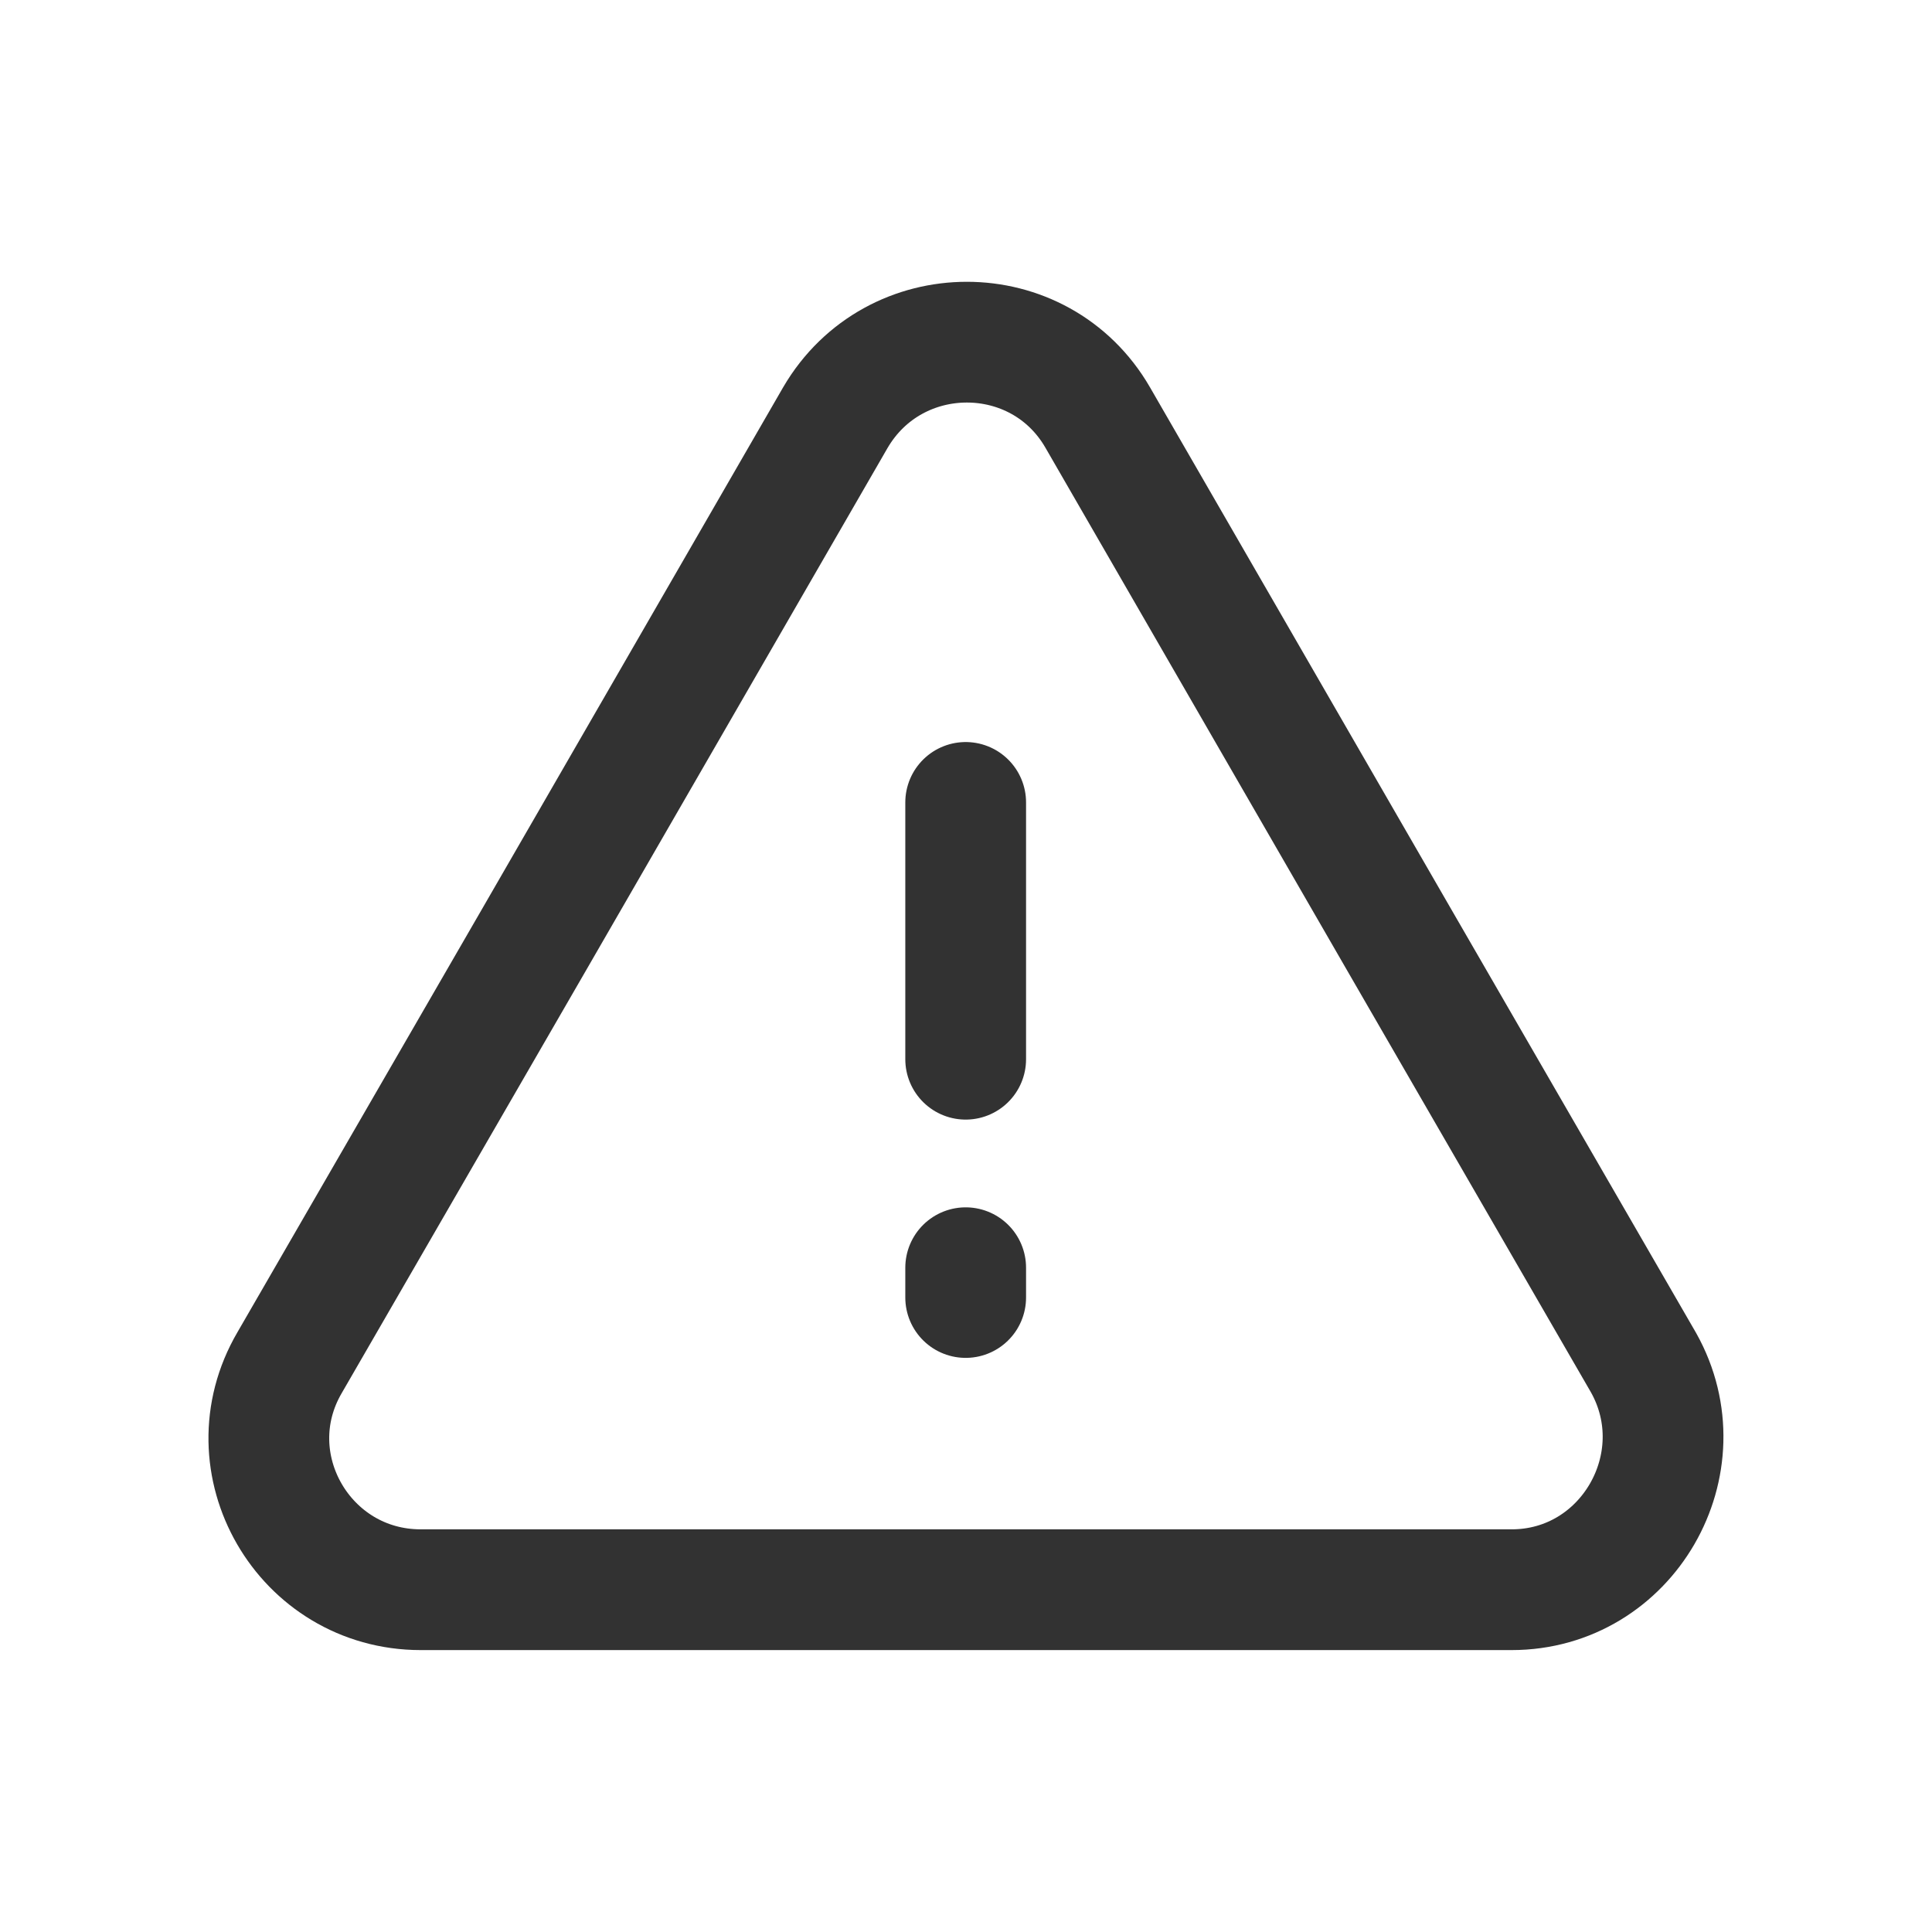 <svg width="24" height="24" viewBox="0 0 24 24" fill="none" xmlns="http://www.w3.org/2000/svg">
<path d="M18.777 19.748H5.227C3.777 19.748 2.867 18.178 3.597 16.928L6.637 11.668L10.377 5.188C11.107 3.938 12.917 3.938 13.637 5.188L17.377 11.668L20.417 16.928C21.117 18.178 20.217 19.748 18.777 19.748Z" stroke="#323232" stroke-width="1.5" stroke-linecap="round" stroke-linejoin="round"/>
<path d="M11.996 9.968V13.158" stroke="#323232" stroke-width="1.5" stroke-linecap="round" stroke-linejoin="round"/>
<path d="M11.996 15.748V16.118" stroke="#323232" stroke-width="1.5" stroke-linecap="round" stroke-linejoin="round"/>
</svg>
